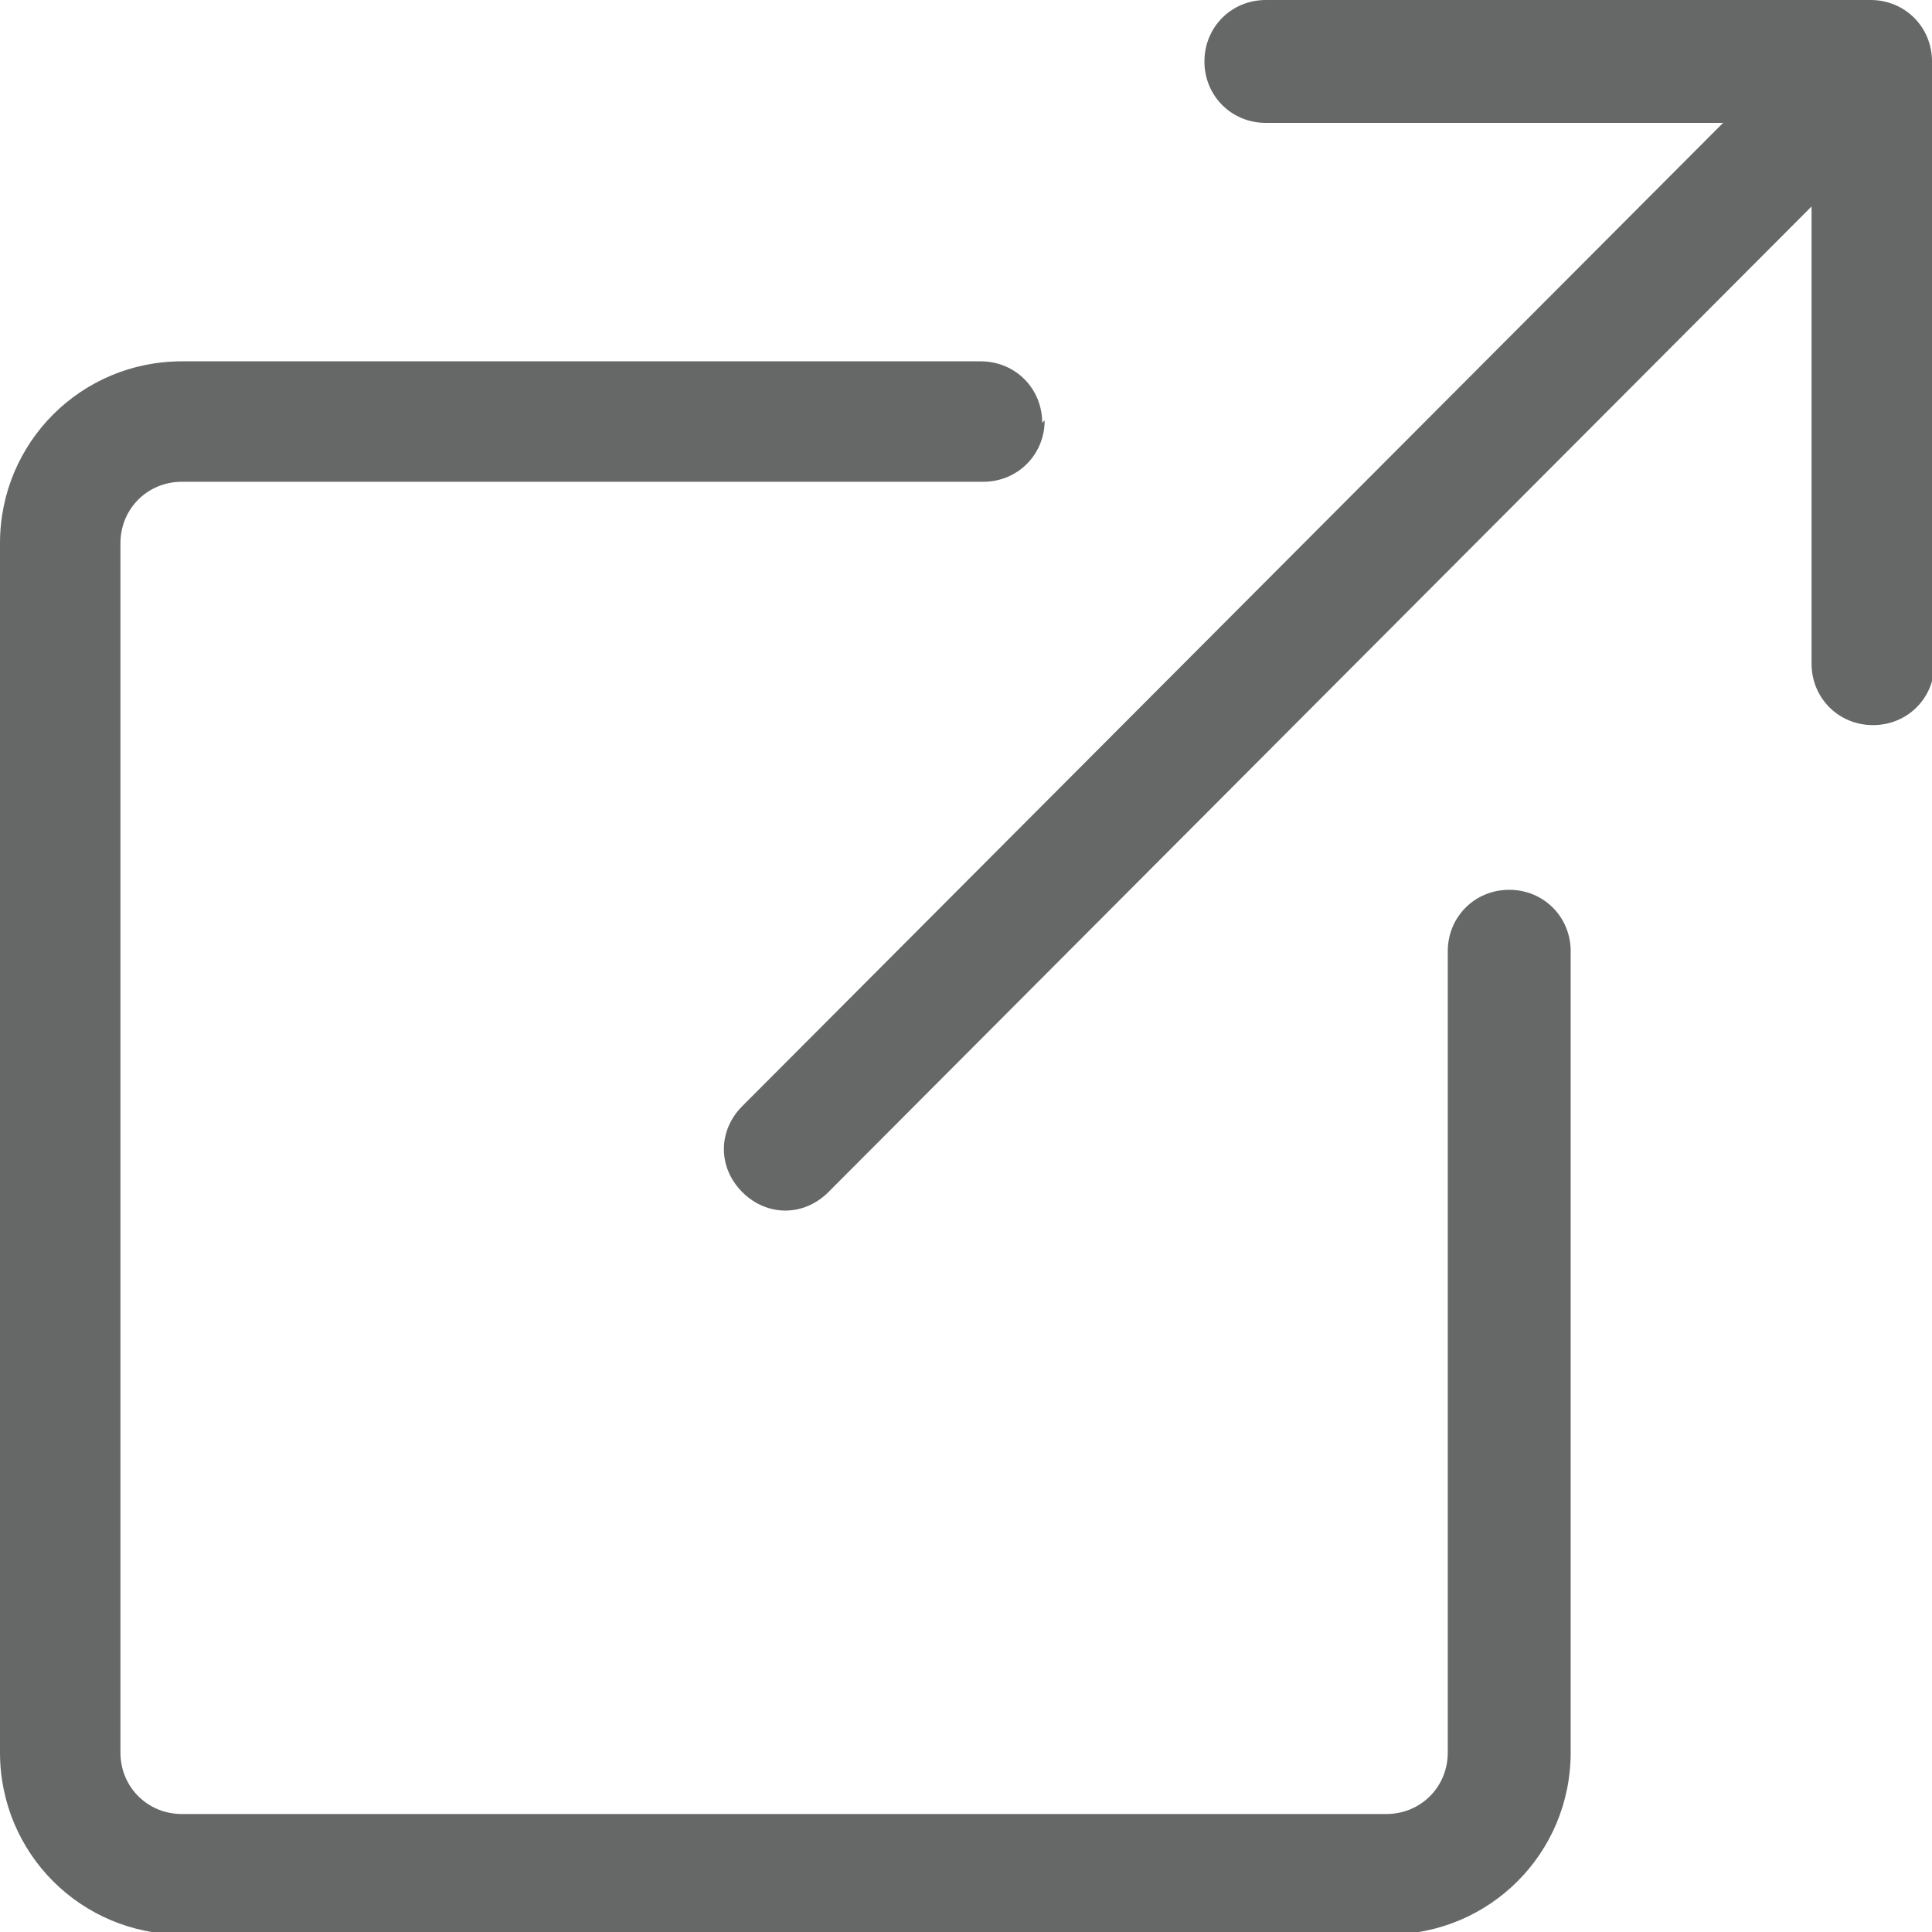 <?xml version="1.0" encoding="UTF-8"?>
<svg id="_レイヤー_1" data-name="レイヤー 1" xmlns="http://www.w3.org/2000/svg" viewBox="0 0 7.86 7.86">
  <defs>
    <style>
      .cls-1 {
        fill: #666767;
        fill-rule: evenodd;
      }
    </style>
  </defs>
  <path class="cls-1" d="M4.24,1.72c0-.14-.11-.25-.25-.25H.74c-.41,0-.74,.33-.74,.74V7.13c0,.41,.33,.74,.74,.74H5.65c.41,0,.74-.33,.74-.74h0V3.87c0-.14-.11-.25-.25-.25s-.25,.11-.25,.25v3.26c0,.14-.11,.25-.25,.25H.74c-.14,0-.25-.11-.25-.25V2.21c0-.14,.11-.25,.25-.25H4c.14,0,.25-.11,.25-.25"/>
  <path class="cls-1" d="M7.86,.25c0-.14-.11-.25-.25-.25h-2.46c-.14,0-.25,.11-.25,.25s.11,.25,.25,.25h1.86L3.02,4.5c-.1,.1-.1,.25,0,.35s.25,.1,.35,0L7.37,.84v1.86c0,.14,.11,.25,.25,.25s.25-.11,.25-.25V.25Z"/>
</svg>